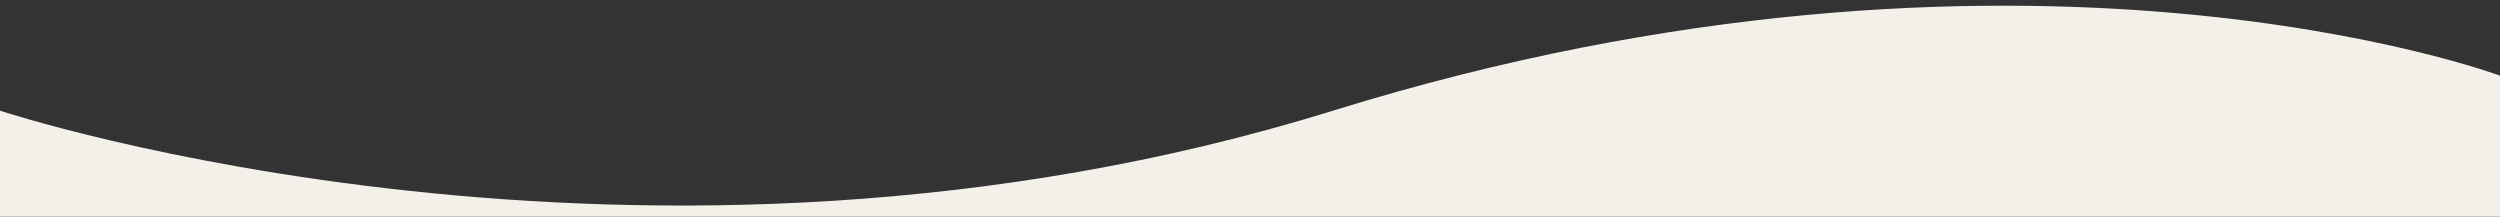 <?xml version="1.0" encoding="UTF-8"?><svg id="_レイヤー_1" xmlns="http://www.w3.org/2000/svg" viewBox="0 0 150 13"><rect x="0" y="0" width="150" height="13" fill="#333333" stroke="none"/><defs><style>.cls-1{fill:#f2f0e9;}</style></defs><path class="cls-1" d="M79.98,6.64C38.67,19.45,0,6.64,0,6.64v6.36h150V4.54s-28.71-10.72-70.02,2.1Z"/></svg>